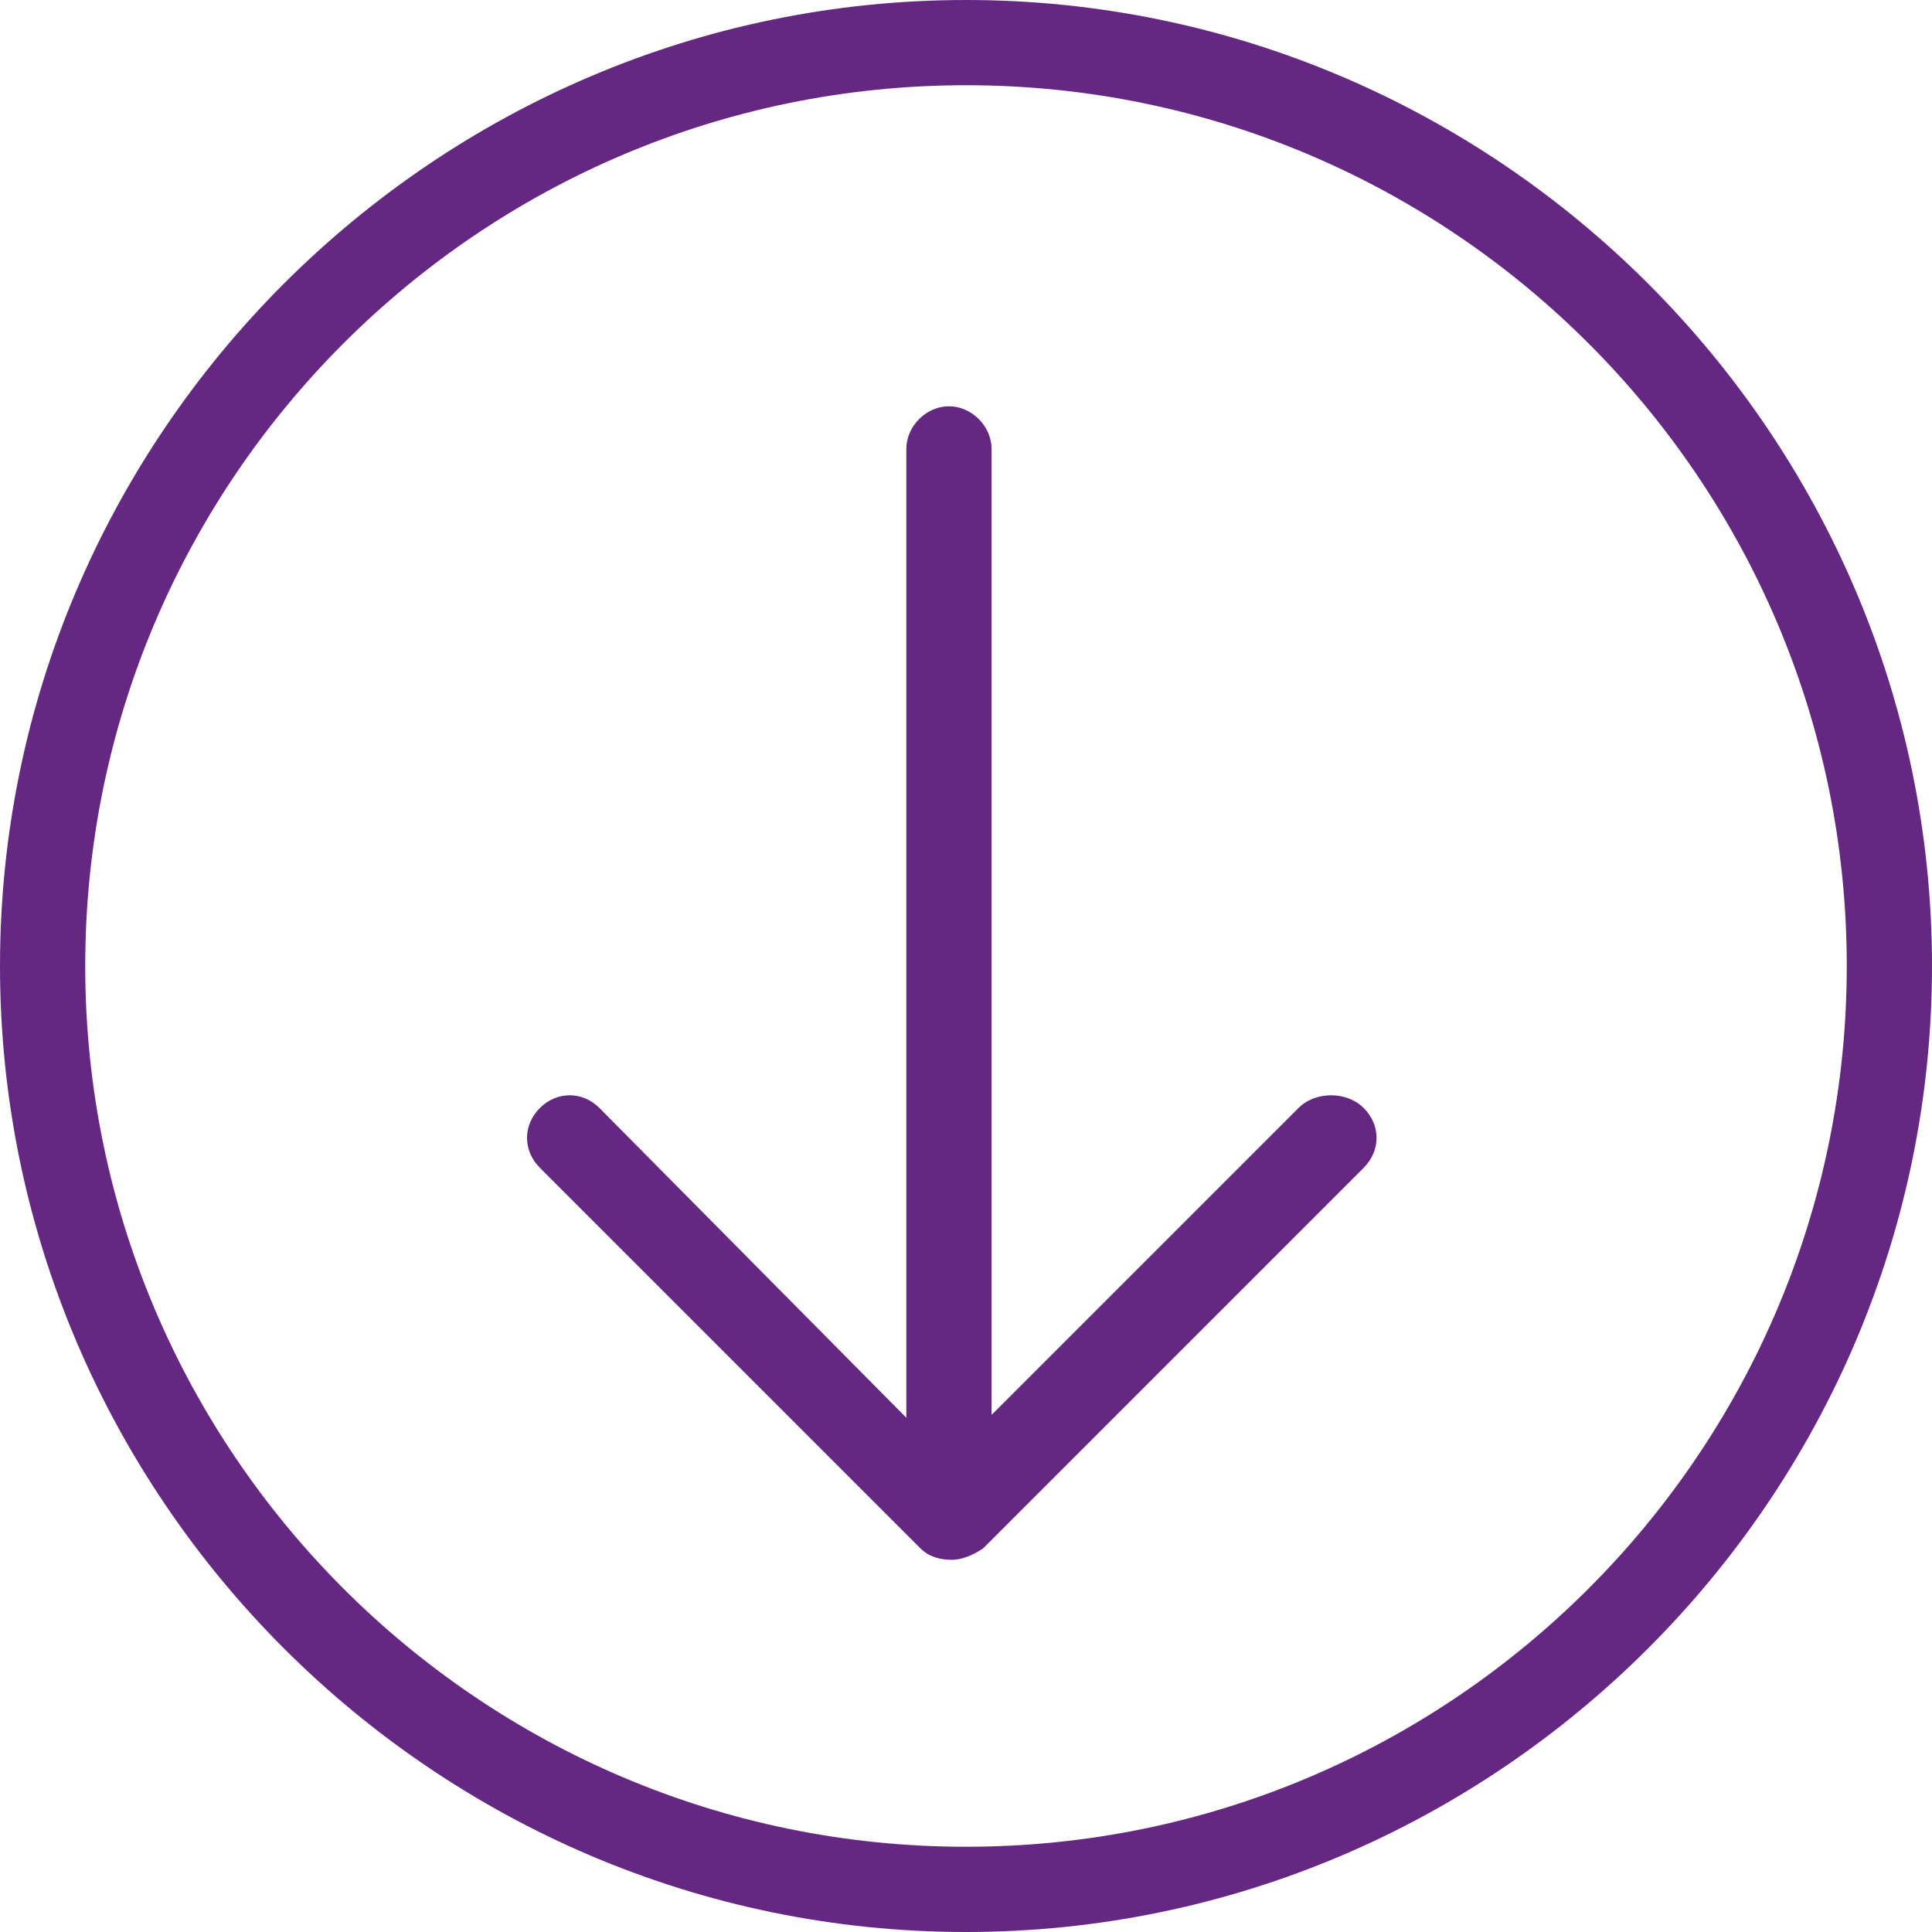 <?xml version="1.0" encoding="utf-8"?>
<!-- Generator: Adobe Illustrator 26.0.3, SVG Export Plug-In . SVG Version: 6.00 Build 0)  -->
<svg version="1.1" id="Calque_1" xmlns="http://www.w3.org/2000/svg" xmlns:xlink="http://www.w3.org/1999/xlink" x="0px" y="0px"
	 viewBox="0 0 68 68" style="enable-background:new 0 0 68 68;" xml:space="preserve">
<style type="text/css">
	.st0{fill:#652882;}
</style>
<g>
	<path class="st0" d="M45.7,39L34.9,49.8V15.8c0-0.8-0.7-1.5-1.5-1.5s-1.5,0.7-1.5,1.5v34.1L21.1,39c-0.6-0.6-1.5-0.6-2.1,0
		s-0.6,1.5,0,2.1l13.4,13.4c0.3,0.3,0.7,0.4,1.1,0.4s0.8-0.2,1.1-0.4l13.4-13.4c0.6-0.6,0.6-1.5,0-2.1S46.3,38.4,45.7,39z"/>
	<path class="st0" d="M34,0C15.3,0,0,15.3,0,34c0,18.7,15.3,34,34,34c18.7,0,34-15.3,34-34C68,15.3,52.7,0,34,0z M34,65
		C16.9,65,3,51.1,3,34C3,16.9,16.9,3,34,3c17.1,0,31,13.9,31,31C65,51.1,51.1,65,34,65z"/>
</g>
</svg>
